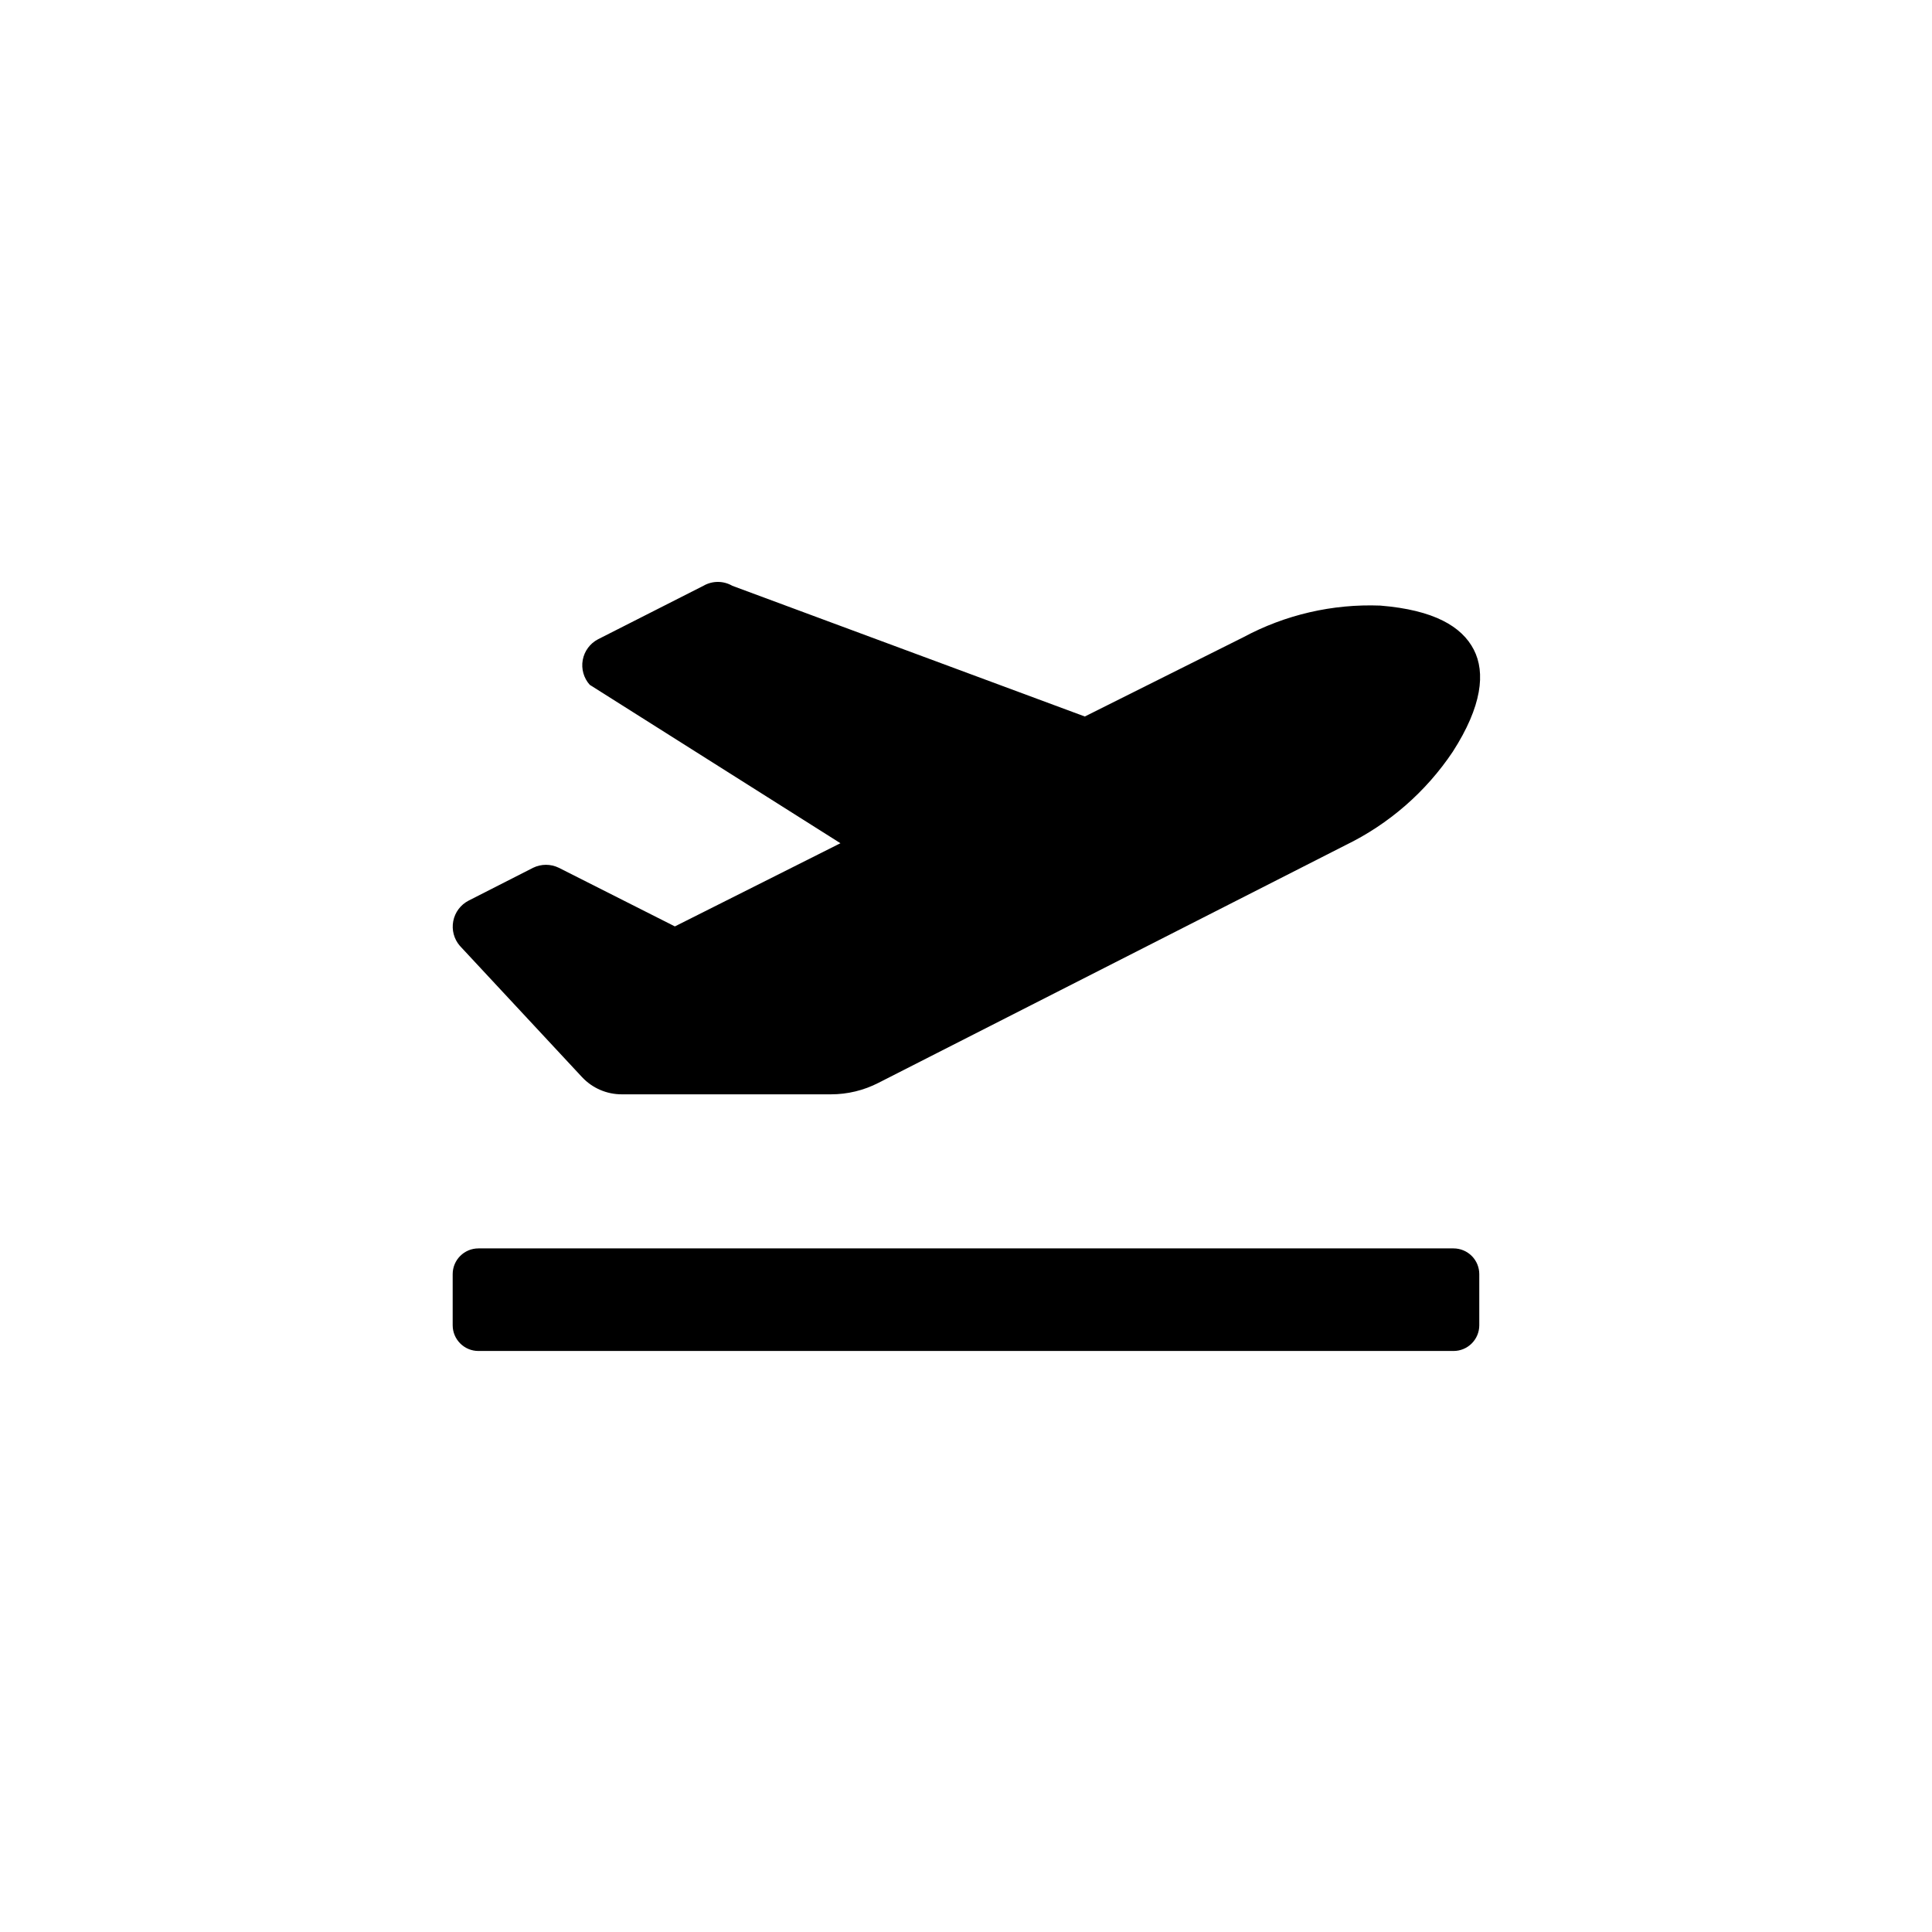 <?xml version="1.0" encoding="UTF-8"?>
<!-- Uploaded to: SVG Repo, www.svgrepo.com, Generator: SVG Repo Mixer Tools -->
<svg fill="#000000" width="800px" height="800px" version="1.1" viewBox="144 144 512 512" xmlns="http://www.w3.org/2000/svg">
 <path d="m529.2 474.84h-258.41c-3.769 0-6.824 3.055-6.824 6.82v13.543c0 3.766 3.055 6.82 6.824 6.82h258.41c3.769 0 6.824-3.055 6.824-6.82v-13.543c0-1.809-0.719-3.543-2-4.824-1.277-1.277-3.012-1.996-4.824-1.996zm-230.91-45.344h0.004c2.723 2.891 6.523 4.523 10.496 4.512h55.418c4.383 0.004 8.699-1.039 12.594-3.043l123.75-62.977c11.512-5.586 21.328-14.137 28.445-24.77 7.766-12.07 8.711-20.992 5.562-27.078-3.148-6.086-10.496-10.496-24.77-11.652h-0.004c-12.637-0.488-25.172 2.41-36.312 8.398l-41.984 20.992-93.418-34.637c-2.367-1.371-5.289-1.371-7.66 0l-27.918 14.168c-2.129 1.105-3.629 3.137-4.059 5.496-0.43 2.359 0.254 4.785 1.852 6.574l66.441 41.984-43.875 22.043-30.754-15.535c-2.152-1.051-4.668-1.051-6.82 0l-17.109 8.711c-2.109 1.094-3.602 3.09-4.051 5.426-0.449 2.332 0.191 4.742 1.742 6.539z"/>
</svg>